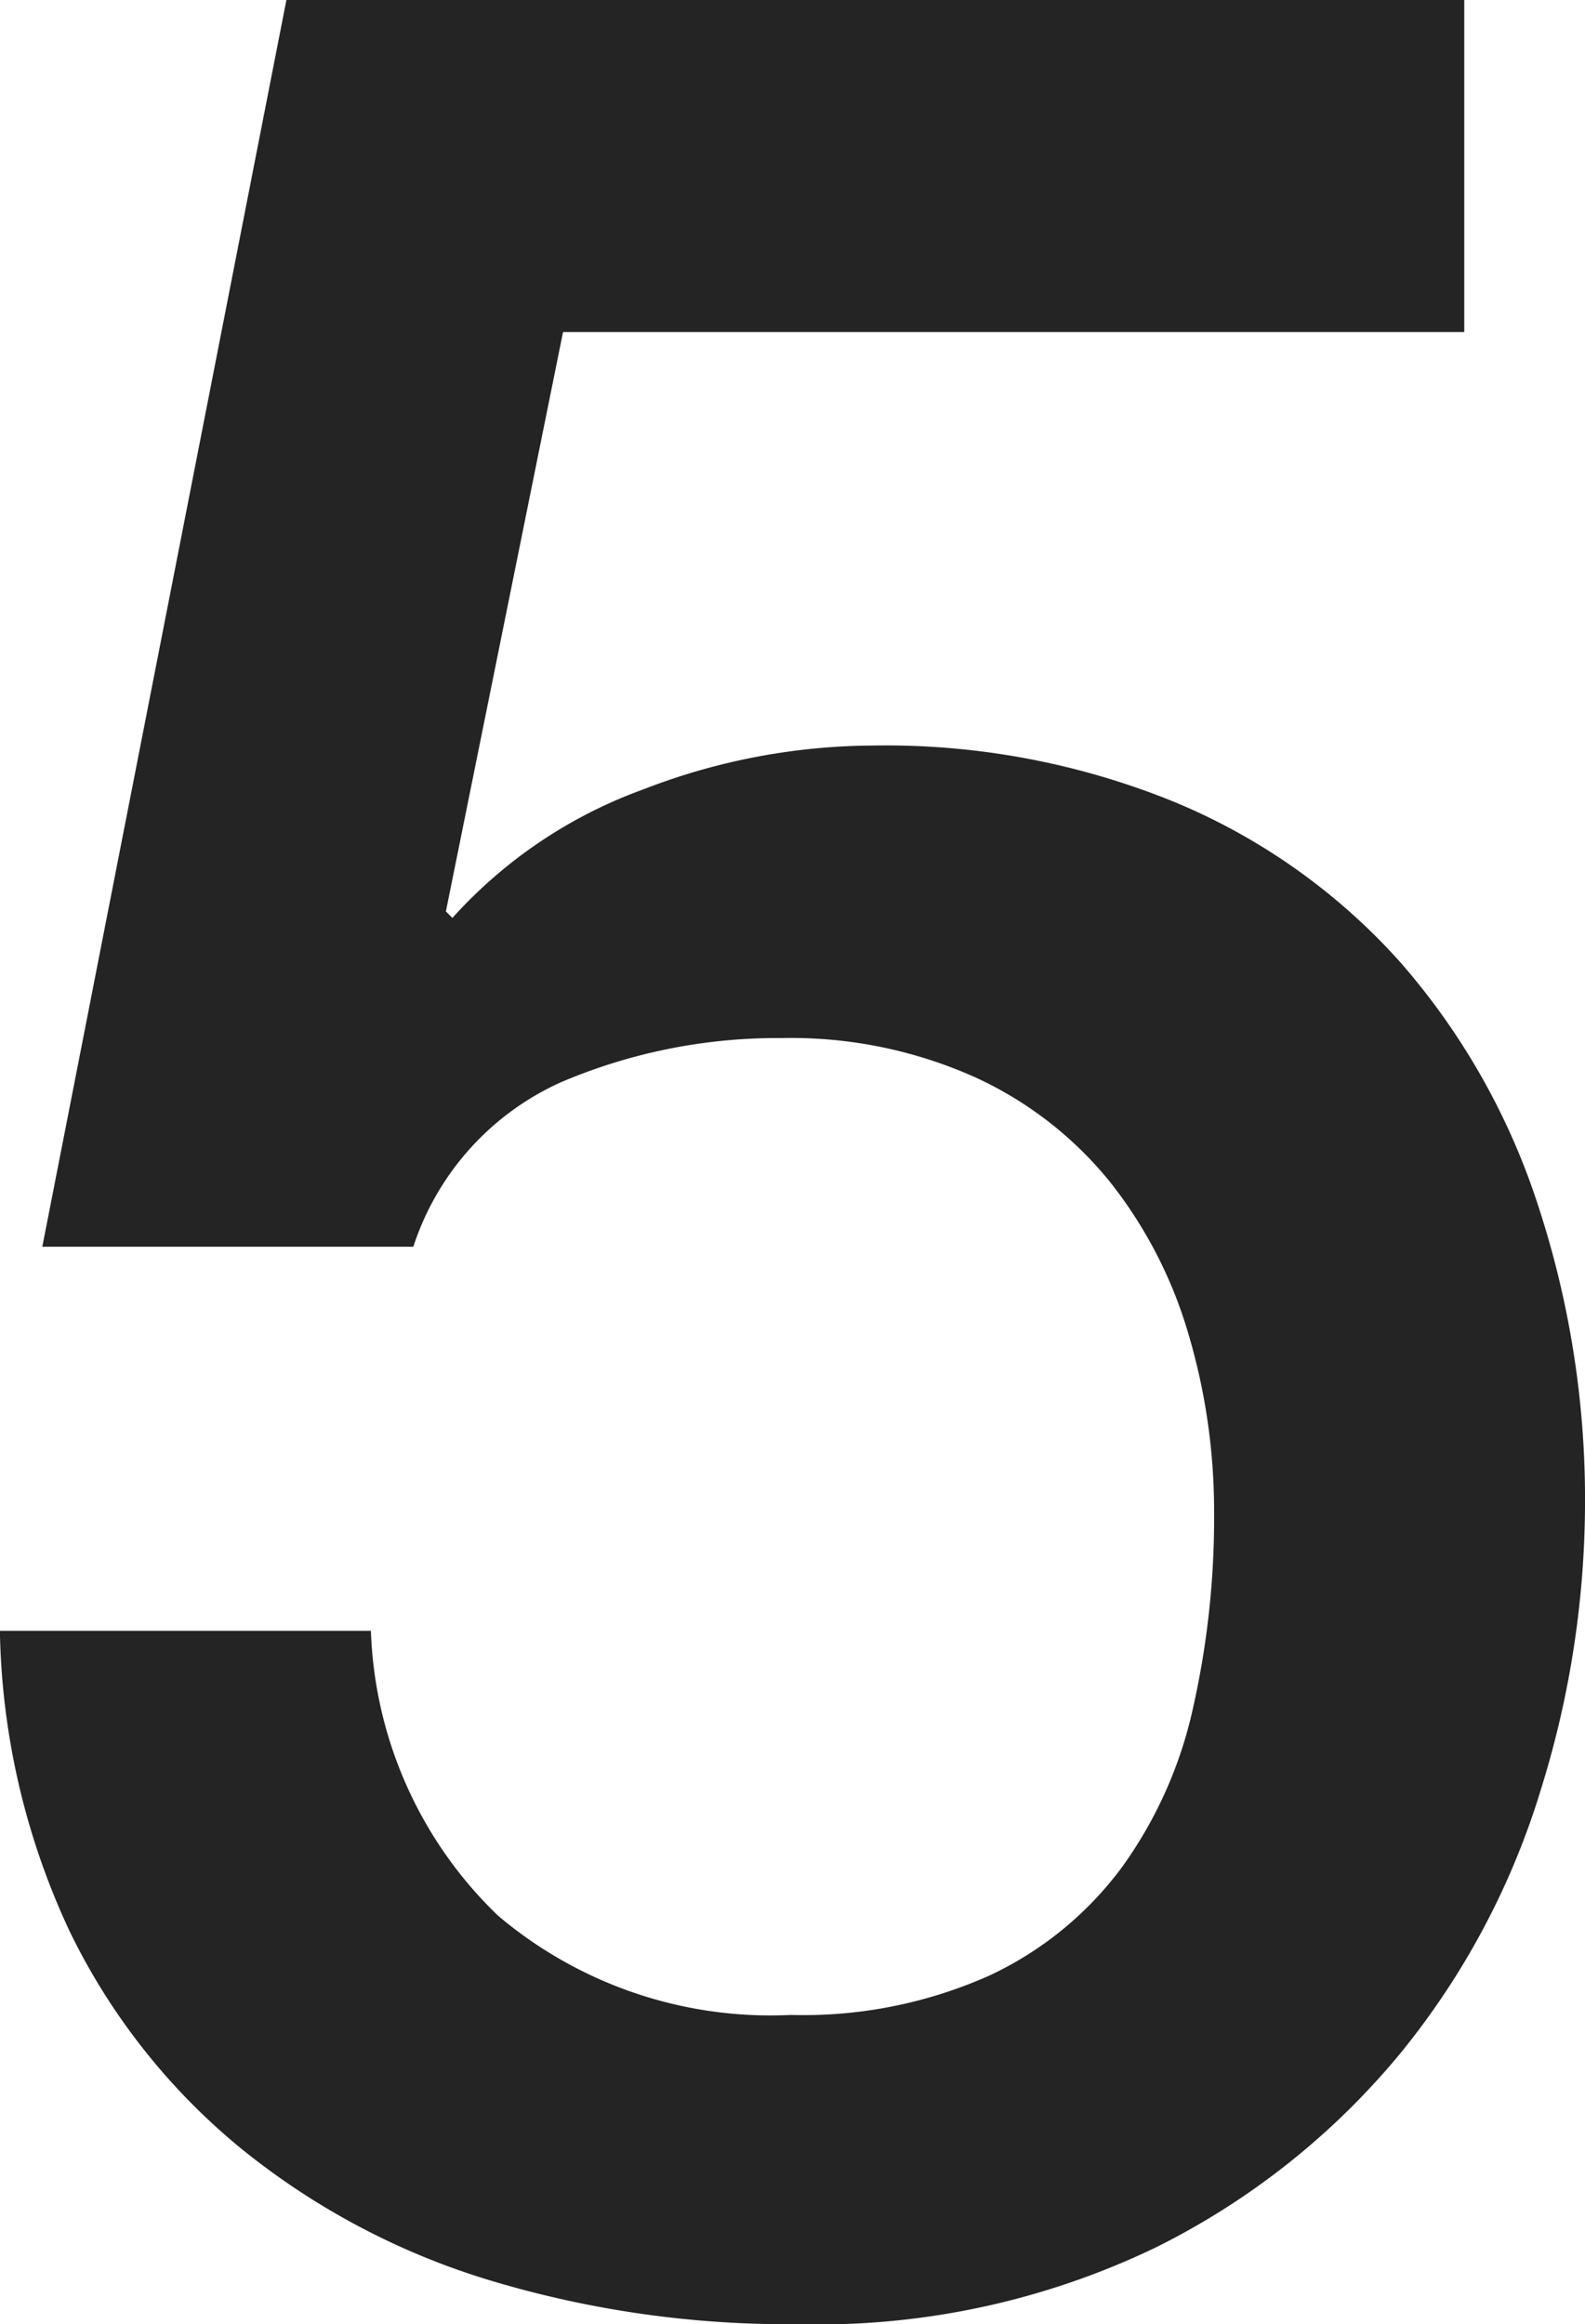 <svg xmlns="http://www.w3.org/2000/svg" width="14.123" height="20.706" viewBox="0 0 14.123 20.706">
  <path id="パス_27687" data-name="パス 27687" d="M-4.495-20.3H6v2.958H-2.03L-3.074-12.18l.058.058a4.224,4.224,0,0,1,1.7-1.145,5.72,5.72,0,0,1,2.044-.391,6.811,6.811,0,0,1,2.7.507,5.55,5.55,0,0,1,2,1.421A6.183,6.183,0,0,1,6.655-9.57a8.389,8.389,0,0,1,.421,2.7,8.621,8.621,0,0,1-.392,2.509A6.884,6.884,0,0,1,5.438-2.016a6.667,6.667,0,0,1-2.19,1.74A6.936,6.936,0,0,1,.058.406,9.2,9.2,0,0,1-2.683.015,6.509,6.509,0,0,1-4.9-1.16,5.741,5.741,0,0,1-6.424-3.089a6.563,6.563,0,0,1-.624-2.682h3.306A3.691,3.691,0,0,0-2.61-3.234,3.761,3.761,0,0,0,0-2.349,4.065,4.065,0,0,0,1.769-2.7a3.1,3.1,0,0,0,1.175-.957,3.814,3.814,0,0,0,.638-1.421,7.681,7.681,0,0,0,.189-1.74,5.539,5.539,0,0,0-.232-1.609,3.97,3.97,0,0,0-.7-1.349,3.323,3.323,0,0,0-1.2-.928,4.013,4.013,0,0,0-1.726-.348,4.916,4.916,0,0,0-1.958.392A2.432,2.432,0,0,0-3.364-9.193H-6.67Z" transform="translate(7.047 20.3)" fill="#242424"/>
</svg>
